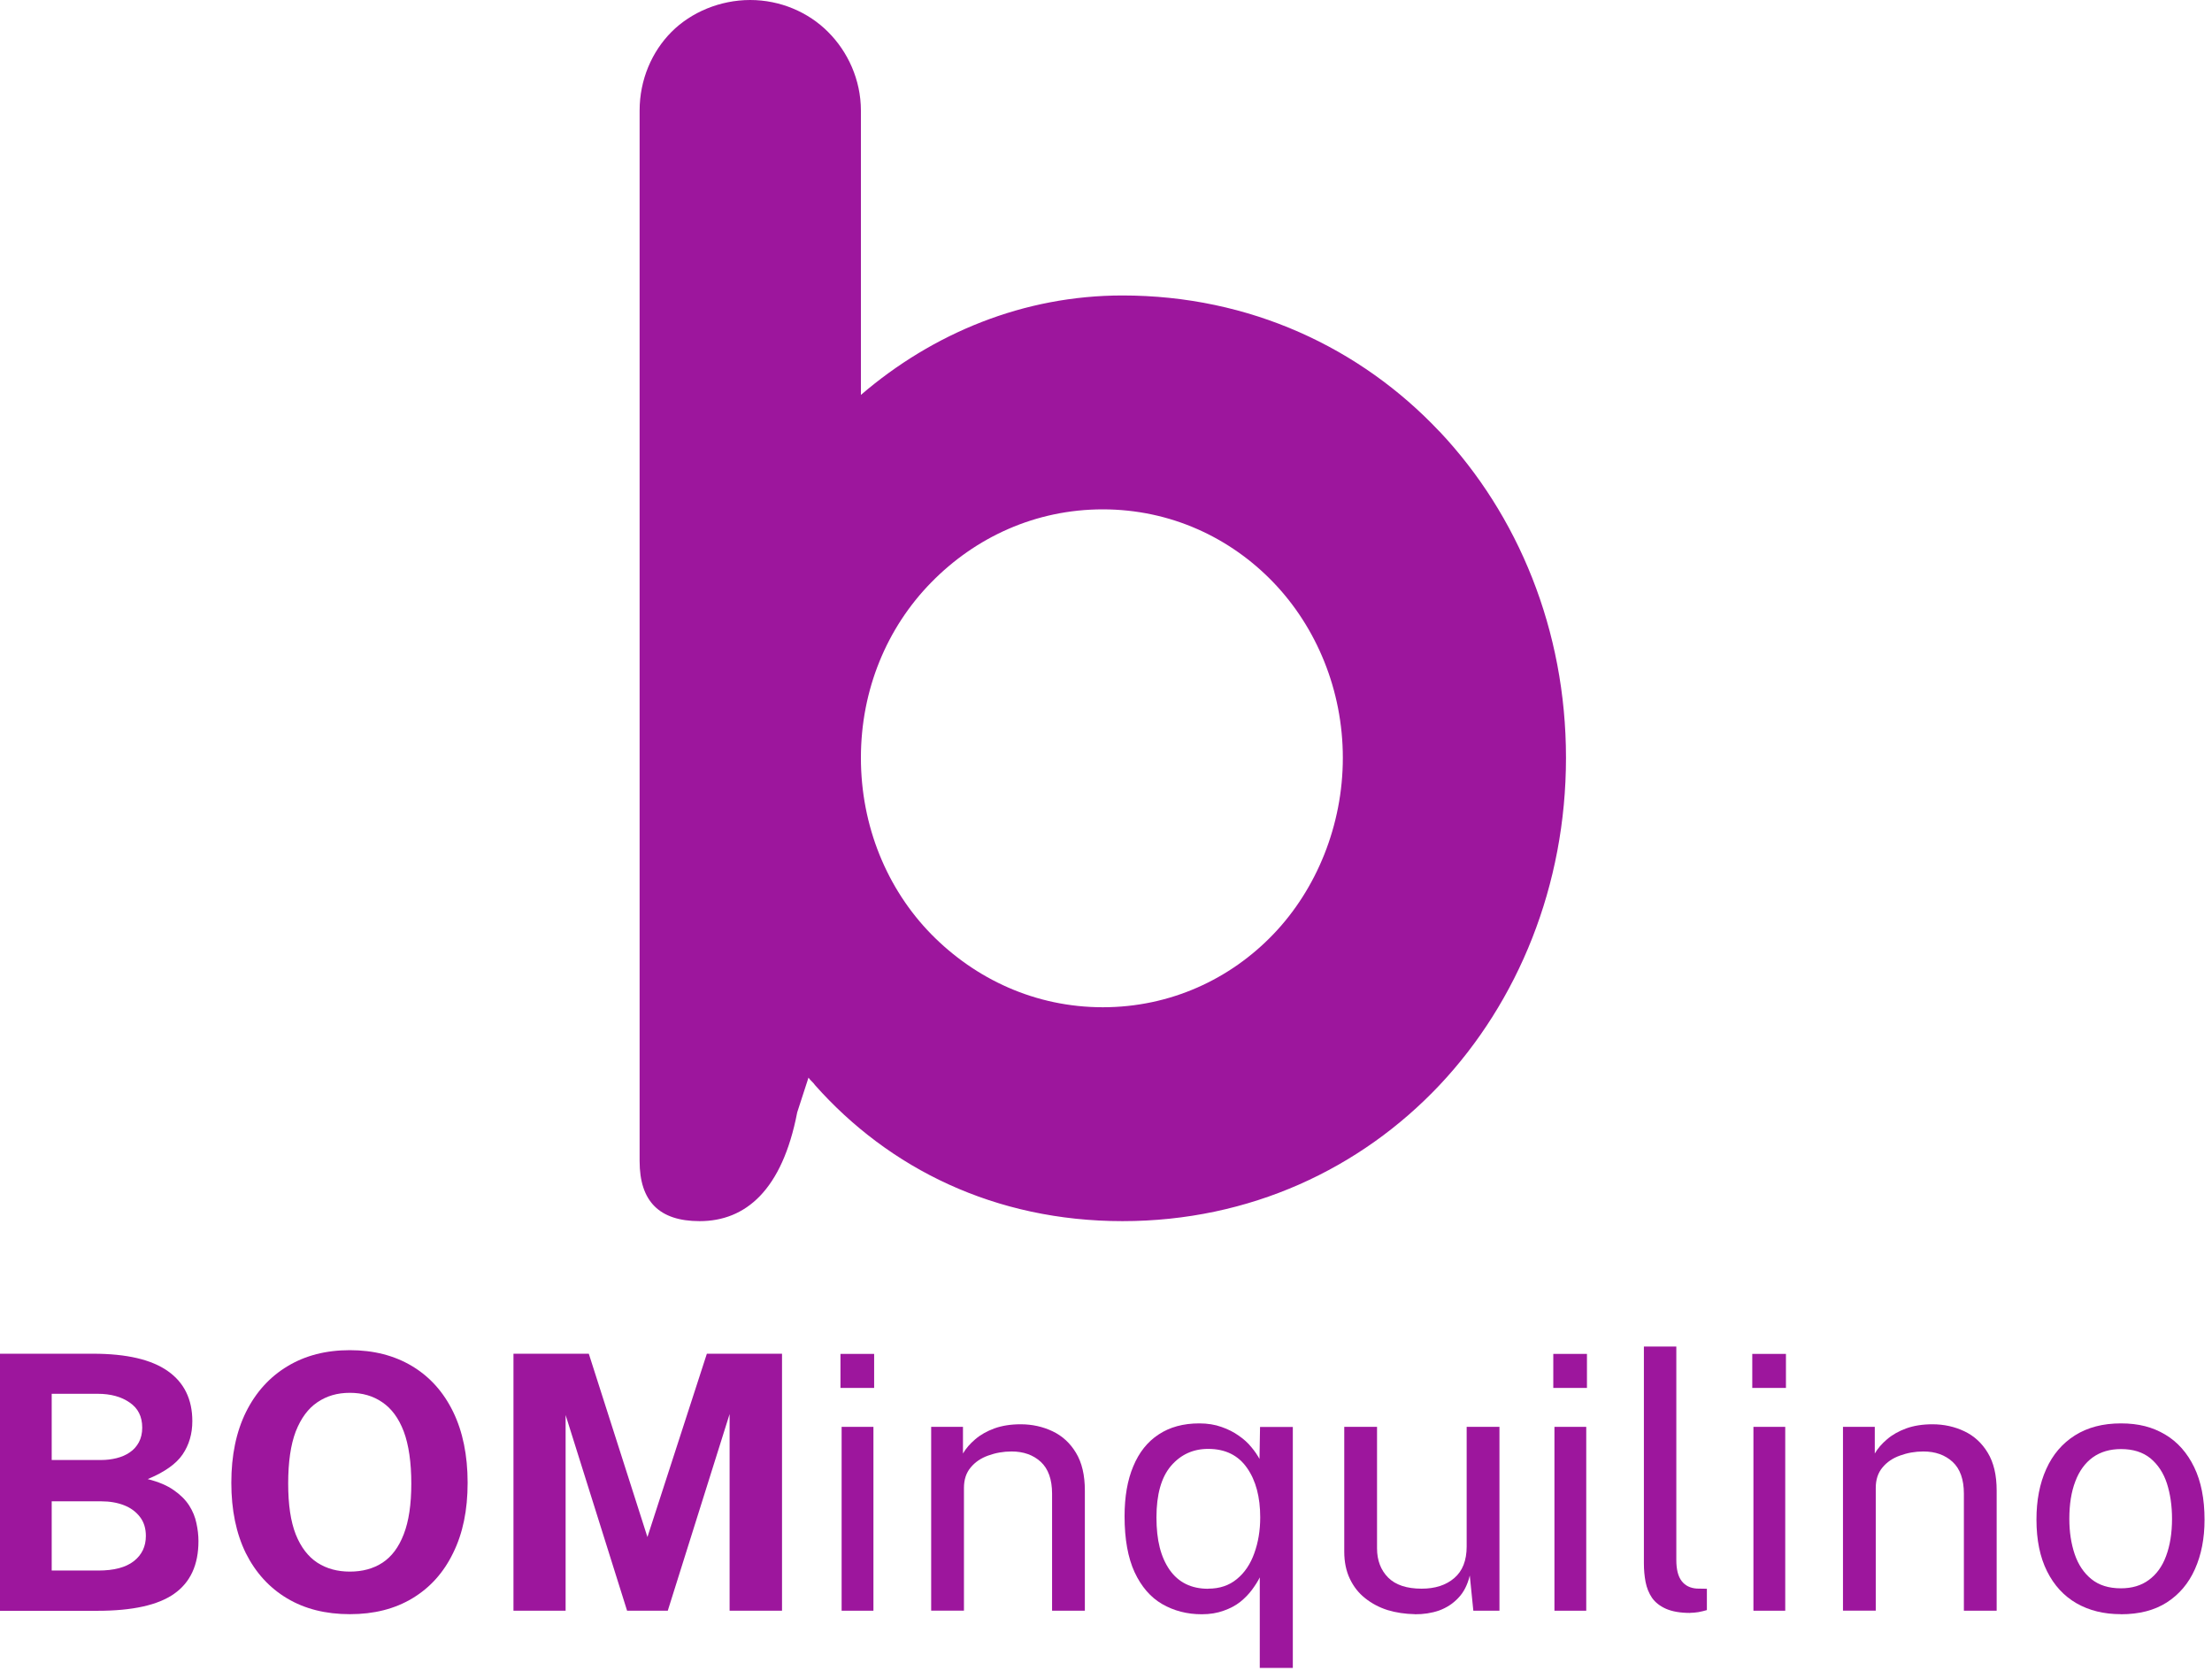<svg width="249" height="188" viewBox="0 0 249 188" fill="none" xmlns="http://www.w3.org/2000/svg">
<path d="M0 181.26V152.34H10.48C14.26 152.34 17.06 153 18.9 154.3C20.73 155.59 21.65 157.47 21.65 159.93C21.65 161.36 21.28 162.61 20.55 163.68C19.83 164.74 18.52 165.66 16.63 166.45C17.85 166.76 18.83 167.17 19.57 167.7C20.32 168.22 20.89 168.79 21.3 169.43C21.7 170.06 21.97 170.72 22.11 171.41C22.26 172.09 22.34 172.76 22.34 173.43C22.34 176.1 21.43 178.07 19.61 179.35C17.8 180.63 14.92 181.27 10.96 181.27H0V181.26ZM5.82 176.74H11.07C12.83 176.74 14.16 176.39 15.07 175.68C15.97 174.97 16.42 174.03 16.42 172.85C16.42 171.99 16.2 171.28 15.75 170.7C15.3 170.12 14.71 169.68 13.96 169.39C13.21 169.1 12.36 168.95 11.4 168.95H5.82V176.74ZM5.82 164.3H11.4C11.99 164.3 12.57 164.23 13.13 164.09C13.68 163.95 14.18 163.74 14.61 163.44C15.04 163.15 15.38 162.77 15.63 162.31C15.88 161.84 16.01 161.29 16.01 160.66C16.01 159.41 15.54 158.47 14.59 157.83C13.66 157.18 12.46 156.85 11.01 156.85H5.82V164.29V164.3Z" fill="#9D169D"/>
<path d="M39.38 181.65C36.66 181.65 34.3 181.06 32.3 179.86C30.31 178.67 28.77 176.97 27.67 174.78C26.59 172.57 26.04 169.94 26.04 166.86C26.04 163.78 26.59 161.13 27.69 158.9C28.8 156.67 30.36 154.95 32.36 153.75C34.36 152.54 36.7 151.94 39.38 151.94C42.06 151.94 44.39 152.54 46.38 153.73C48.38 154.93 49.92 156.64 51.01 158.88C52.09 161.1 52.64 163.77 52.64 166.86C52.64 169.95 52.1 172.55 51.01 174.76C49.94 176.97 48.41 178.67 46.43 179.86C44.44 181.06 42.1 181.65 39.39 181.65H39.38ZM39.38 176.86C40.8 176.86 42.02 176.53 43.05 175.86C44.09 175.18 44.89 174.11 45.45 172.65C46.02 171.19 46.3 169.29 46.3 166.94C46.3 164.59 46.01 162.58 45.45 161.09C44.88 159.59 44.07 158.5 43.03 157.8C42 157.09 40.79 156.74 39.38 156.74C37.97 156.74 36.78 157.09 35.73 157.8C34.69 158.5 33.88 159.59 33.29 161.09C32.72 162.59 32.44 164.54 32.44 166.94C32.44 169.34 32.72 171.21 33.29 172.67C33.87 174.12 34.69 175.18 35.73 175.86C36.77 176.53 37.99 176.86 39.38 176.86Z" fill="#9D169D"/>
<path d="M57.8 181.26V152.34H66.28L72.88 172.97L79.57 152.34H88.03V181.26H82.13V159.13L75.17 181.26H70.59L63.67 159.24V181.26H57.79H57.8Z" fill="#9D169D"/>
<path d="M98.32 160.57V181.26H94.74V160.57H98.32ZM98.4 152.36V156.19H94.61V152.36H98.4Z" fill="#9D169D"/>
<path d="M104.82 181.26V160.57H108.4V163.57C108.73 163 109.19 162.47 109.78 161.97C110.37 161.46 111.1 161.05 111.95 160.74C112.79 160.44 113.77 160.28 114.89 160.28C116.19 160.28 117.4 160.55 118.49 161.07C119.58 161.59 120.46 162.39 121.12 163.49C121.79 164.59 122.12 166.01 122.12 167.74V181.26H118.43V168.09C118.43 166.48 118 165.29 117.16 164.51C116.31 163.73 115.21 163.34 113.87 163.34C112.94 163.34 112.06 163.5 111.24 163.8C110.42 164.09 109.76 164.54 109.26 165.15C108.76 165.75 108.51 166.51 108.51 167.44V181.25H104.82V181.26Z" fill="#9D169D"/>
<path d="M145.54 187.7H141.81V177.51C141.59 177.96 141.29 178.42 140.93 178.91C140.58 179.38 140.14 179.84 139.62 180.26C139.09 180.68 138.46 181.01 137.74 181.26C137.03 181.52 136.21 181.66 135.28 181.66C133.62 181.66 132.14 181.27 130.82 180.51C129.51 179.75 128.48 178.55 127.72 176.93C126.97 175.3 126.59 173.21 126.59 170.64C126.59 168.45 126.91 166.57 127.57 165.01C128.22 163.44 129.17 162.25 130.42 161.43C131.67 160.6 133.2 160.18 135 160.18C135.94 160.18 136.78 160.32 137.5 160.58C138.23 160.83 138.88 161.16 139.44 161.56C140.01 161.95 140.48 162.38 140.86 162.85C141.25 163.31 141.55 163.76 141.78 164.18L141.84 160.58H145.53V187.71L145.54 187.7ZM136 178.78C137.29 178.78 138.36 178.42 139.23 177.7C140.11 176.98 140.76 176.01 141.19 174.8C141.63 173.59 141.86 172.25 141.86 170.76C141.86 168.47 141.37 166.61 140.38 165.2C139.39 163.77 137.93 163.05 136 163.05C134.3 163.05 132.91 163.69 131.81 164.97C130.73 166.24 130.18 168.17 130.18 170.76C130.18 173.35 130.67 175.23 131.66 176.66C132.66 178.08 134.1 178.79 135.99 178.79L136 178.78Z" fill="#9D169D"/>
<path d="M159.26 181.65C158.18 181.63 157.16 181.48 156.2 181.19C155.25 180.89 154.41 180.44 153.68 179.86C152.94 179.28 152.37 178.55 151.95 177.67C151.53 176.79 151.32 175.77 151.32 174.61V160.57H155.01V174.24C155.01 175.59 155.43 176.69 156.26 177.53C157.09 178.36 158.35 178.78 160.03 178.78C161.56 178.78 162.78 178.38 163.7 177.59C164.63 176.8 165.1 175.61 165.1 174.03V160.57H168.79V181.26H165.85L165.45 177.3C165.2 178.34 164.77 179.19 164.16 179.82C163.56 180.46 162.84 180.93 161.99 181.24C161.14 181.53 160.23 181.67 159.26 181.66V181.65Z" fill="#9D169D"/>
<path d="M178.56 160.57V181.26H174.98V160.57H178.56ZM178.64 152.36V156.19H174.85V152.36H178.64Z" fill="#9D169D"/>
<path d="M190.26 181.51C189.15 181.51 188.24 181.35 187.55 181.05C186.87 180.75 186.34 180.34 185.97 179.82C185.61 179.29 185.37 178.69 185.24 178.03C185.11 177.35 185.05 176.65 185.05 175.95V151.53H188.7V175.57C188.7 176.61 188.9 177.4 189.3 177.92C189.7 178.44 190.27 178.72 191.01 178.77L192.14 178.79V181.19C191.83 181.28 191.51 181.36 191.18 181.42C190.85 181.47 190.54 181.5 190.26 181.5V181.51Z" fill="#9D169D"/>
<path d="M200.96 160.57V181.26H197.38V160.57H200.96ZM201.04 152.36V156.19H197.25V152.36H201.04Z" fill="#9D169D"/>
<path d="M207.46 181.26V160.57H211.04V163.57C211.37 163 211.83 162.47 212.42 161.97C213.01 161.46 213.74 161.05 214.59 160.74C215.43 160.44 216.41 160.28 217.53 160.28C218.83 160.28 220.04 160.55 221.13 161.07C222.22 161.59 223.1 162.39 223.76 163.49C224.43 164.59 224.76 166.01 224.76 167.74V181.26H221.07V168.09C221.07 166.48 220.64 165.29 219.8 164.51C218.95 163.73 217.85 163.34 216.51 163.34C215.58 163.34 214.7 163.5 213.88 163.8C213.06 164.09 212.4 164.54 211.9 165.15C211.4 165.75 211.15 166.51 211.15 167.44V181.25H207.46V181.26Z" fill="#9D169D"/>
<path d="M238.74 181.65C236.83 181.65 235.17 181.24 233.74 180.42C232.32 179.6 231.22 178.4 230.43 176.82C229.64 175.24 229.24 173.3 229.24 171.01C229.24 168.84 229.6 166.95 230.34 165.32C231.07 163.69 232.15 162.43 233.57 161.53C235 160.63 236.72 160.18 238.74 160.18C240.76 160.18 242.31 160.6 243.72 161.43C245.12 162.26 246.21 163.49 246.99 165.1C247.77 166.71 248.16 168.68 248.16 171.02C248.16 173.12 247.8 174.97 247.08 176.58C246.37 178.18 245.31 179.43 243.91 180.33C242.52 181.22 240.8 181.66 238.74 181.66V181.65ZM238.74 178.74C239.99 178.74 241.04 178.43 241.89 177.8C242.75 177.17 243.4 176.28 243.83 175.11C244.27 173.93 244.5 172.54 244.5 170.92C244.5 169.44 244.3 168.1 243.92 166.92C243.53 165.74 242.91 164.81 242.07 164.11C241.22 163.42 240.12 163.07 238.76 163.07C237.51 163.07 236.45 163.38 235.57 164.01C234.71 164.64 234.05 165.54 233.61 166.72C233.16 167.89 232.94 169.29 232.94 170.93C232.94 172.38 233.14 173.7 233.54 174.89C233.94 176.07 234.57 177.01 235.42 177.7C236.28 178.4 237.39 178.74 238.75 178.74H238.74Z" fill="#9D169D"/>
<path d="M162.03 48.55C153.17 39.16 140.71 33.25 126.35 33.25C115.27 33.25 105.03 37.47 96.91 44.44V12.45C96.91 8.97 95.43 5.8 93.21 3.59C91 1.37 87.83 0 84.45 0C81.07 0 77.8 1.37 75.59 3.59C73.38 5.81 72 8.97 72 12.45V130.66C72 135.2 74.22 137.42 78.76 137.42C83.93 137.42 88.05 133.94 89.74 125.18L91.01 121.27C91.22 121.59 91.54 121.8 91.75 122.12C100.09 131.51 112.01 137.42 126.36 137.42C140.71 137.42 153.17 131.51 162.04 122.12C170.9 112.72 176.28 99.64 176.28 85.28C176.28 70.92 170.9 57.95 162.04 48.55H162.03ZM143.35 105.12C138.5 110.19 131.74 113.35 124.14 113.35C116.54 113.35 109.79 110.18 104.82 105.12C99.86 100.05 96.91 92.98 96.91 85.28C96.91 77.58 99.86 70.61 104.82 65.55C109.78 60.48 116.54 57.32 124.14 57.32C131.74 57.32 138.49 60.49 143.35 65.55C148.21 70.61 151.16 77.69 151.16 85.28C151.16 92.87 148.2 100.06 143.35 105.12Z" fill="#9D169D"/>
</svg>

